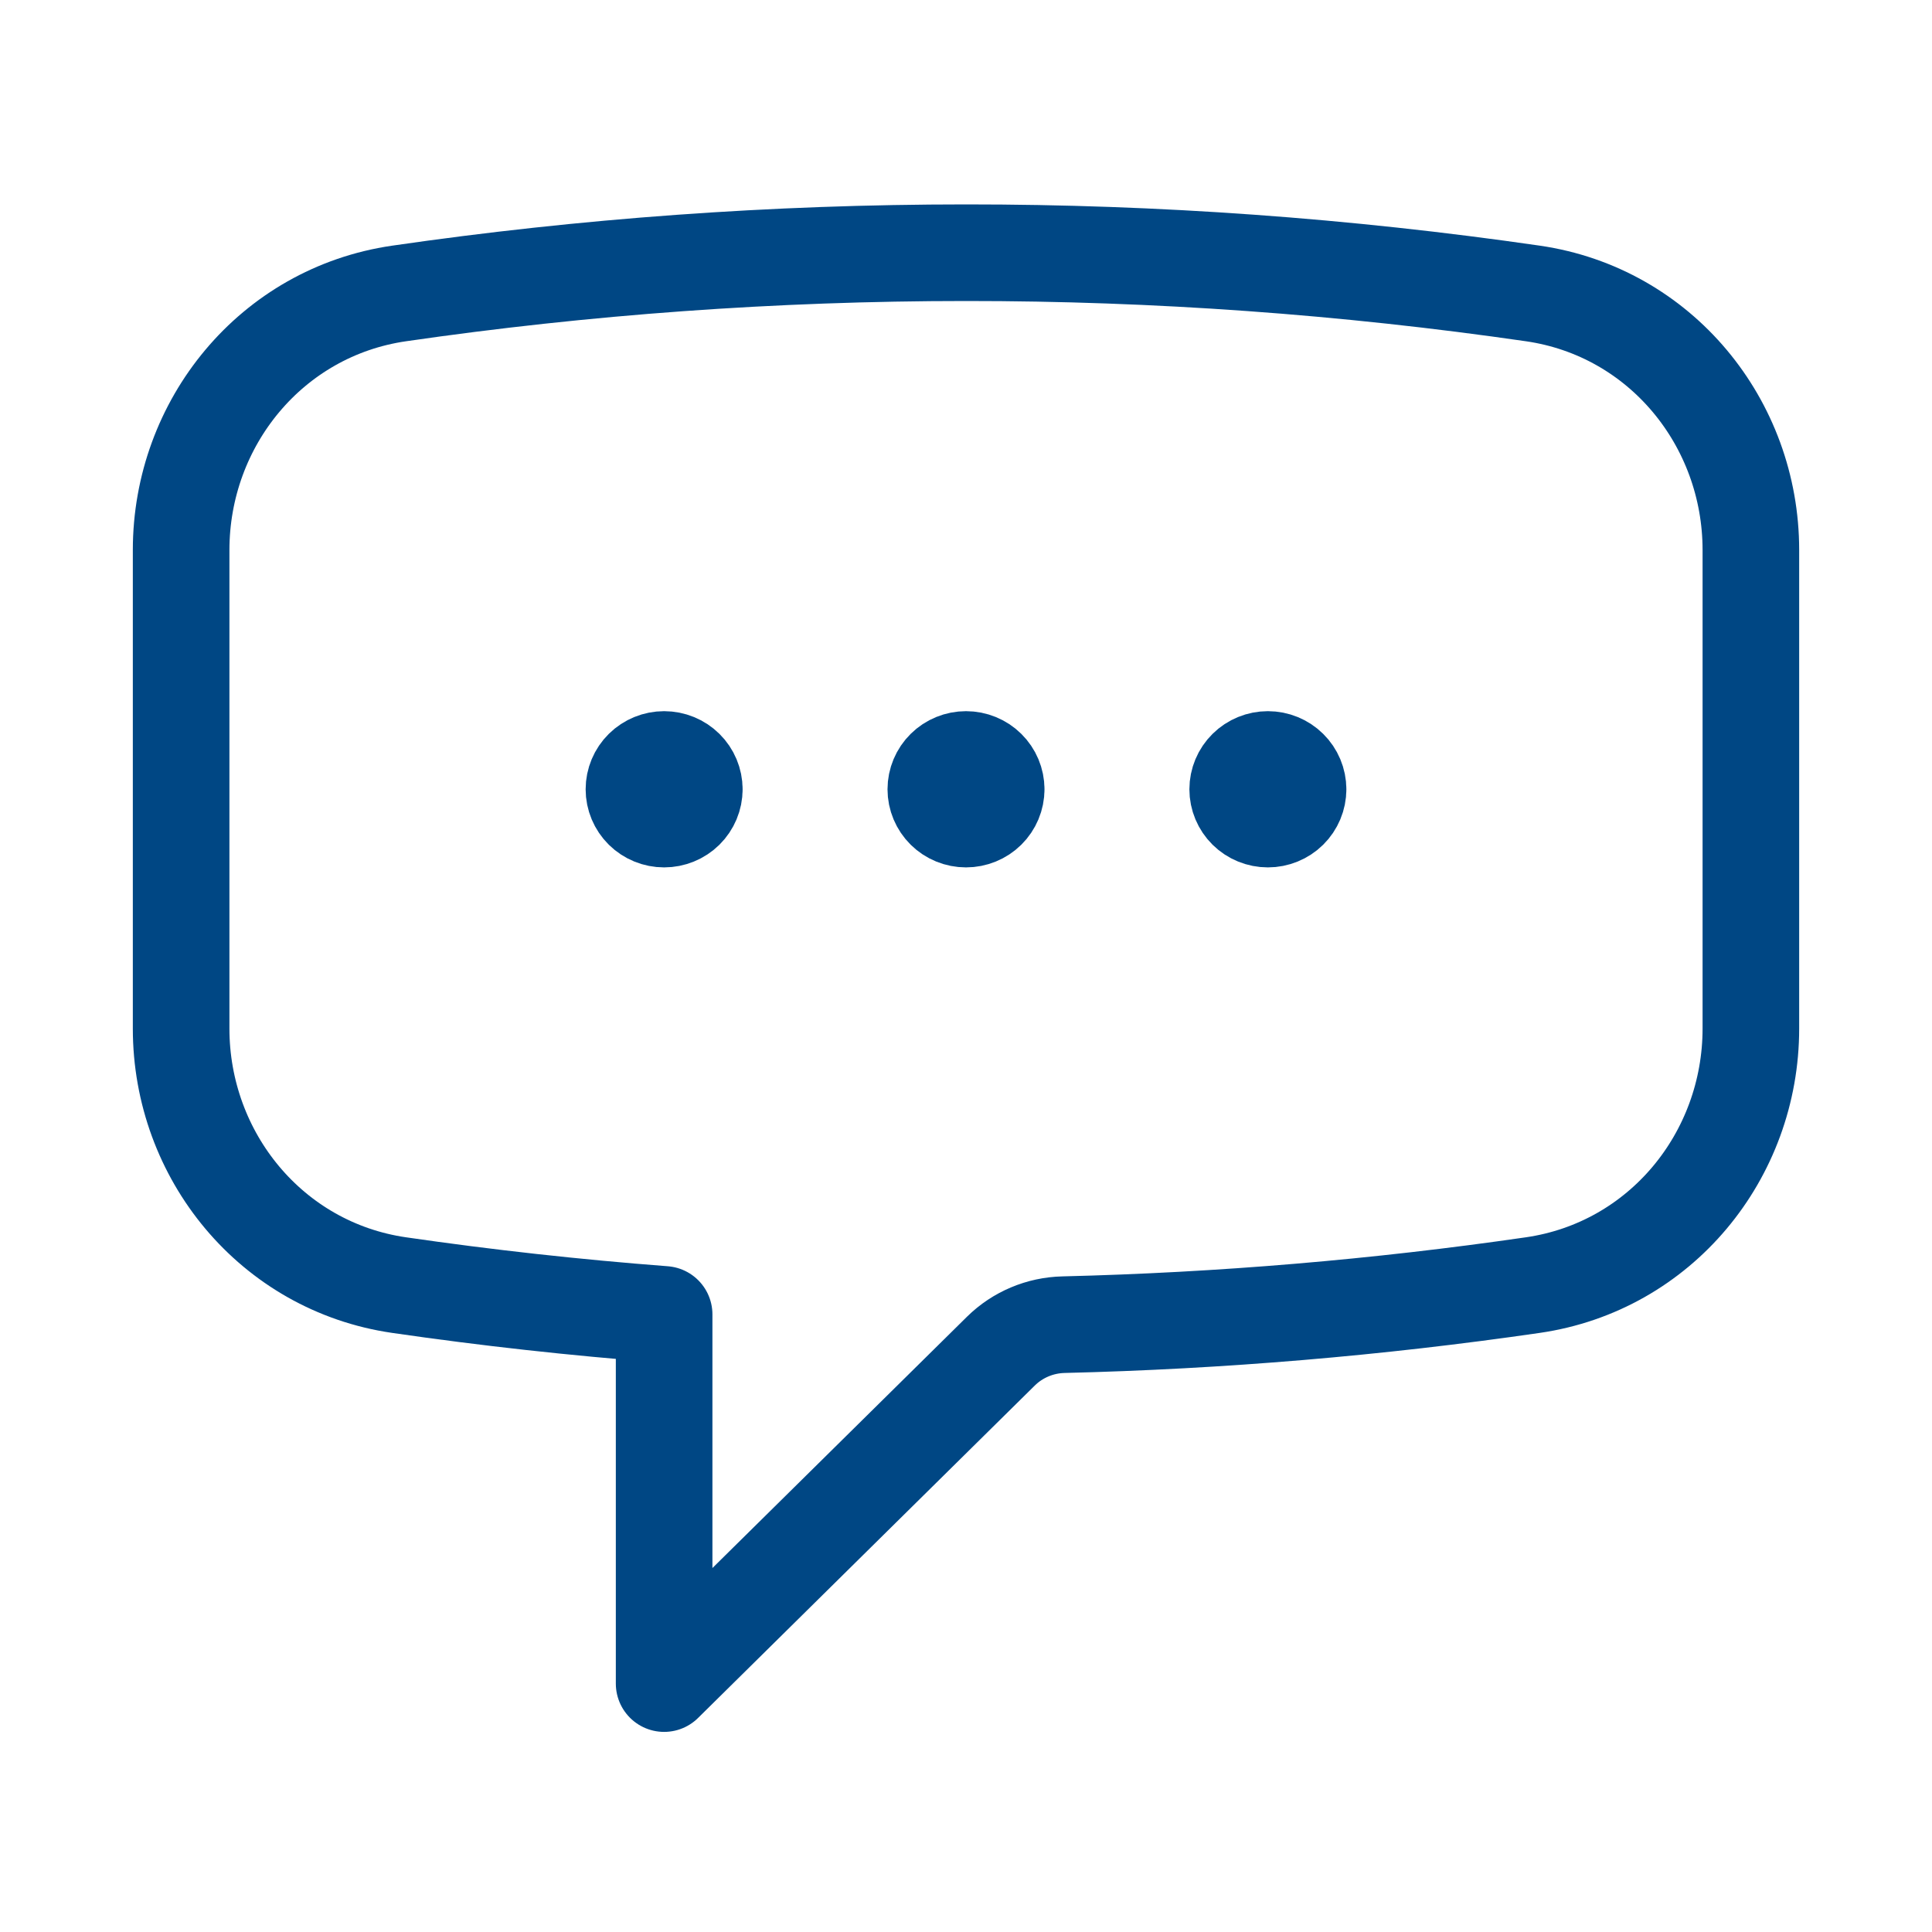 <svg width="80" height="80" viewBox="0 0 80 80" fill="none" xmlns="http://www.w3.org/2000/svg">
<path d="M28.75 32.683C28.75 33.01 28.618 33.324 28.384 33.556C28.149 33.787 27.831 33.917 27.5 33.917C27.169 33.917 26.851 33.787 26.616 33.556C26.382 33.324 26.25 33.01 26.25 32.683C26.25 32.355 26.382 32.041 26.616 31.81C26.851 31.578 27.169 31.448 27.5 31.448C27.831 31.448 28.149 31.578 28.384 31.81C28.618 32.041 28.75 32.355 28.75 32.683ZM28.75 32.683H27.5M41.25 32.683C41.25 33.01 41.118 33.324 40.884 33.556C40.65 33.787 40.331 33.917 40 33.917C39.669 33.917 39.35 33.787 39.116 33.556C38.882 33.324 38.75 33.01 38.75 32.683C38.75 32.355 38.882 32.041 39.116 31.81C39.35 31.578 39.669 31.448 40 31.448C40.331 31.448 40.65 31.578 40.884 31.81C41.118 32.041 41.25 32.355 41.25 32.683ZM41.25 32.683H40M53.75 32.683C53.75 33.01 53.618 33.324 53.384 33.556C53.15 33.787 52.831 33.917 52.5 33.917C52.169 33.917 51.85 33.787 51.616 33.556C51.382 33.324 51.25 33.01 51.25 32.683C51.25 32.355 51.382 32.041 51.616 31.81C51.85 31.578 52.169 31.448 52.5 31.448C52.831 31.448 53.15 31.578 53.384 31.81C53.618 32.041 53.75 32.355 53.75 32.683ZM53.75 32.683H52.5M7.5 42.59C7.5 47.857 11.243 52.446 16.523 53.213C20.147 53.739 23.807 54.144 27.5 54.427V69.714L41.447 55.945C42.137 55.266 43.066 54.874 44.04 54.852C50.545 54.694 57.035 54.147 63.473 53.213C68.757 52.446 72.5 47.861 72.5 42.587V22.778C72.5 17.505 68.757 12.919 63.477 12.152C55.703 11.026 47.857 10.461 40 10.464C32.027 10.464 24.187 11.04 16.523 12.152C11.243 12.919 7.5 17.508 7.5 22.778V42.587V42.59Z" stroke="#004784" stroke-width="4" stroke-linecap="round" stroke-linejoin="round"/>
</svg>
